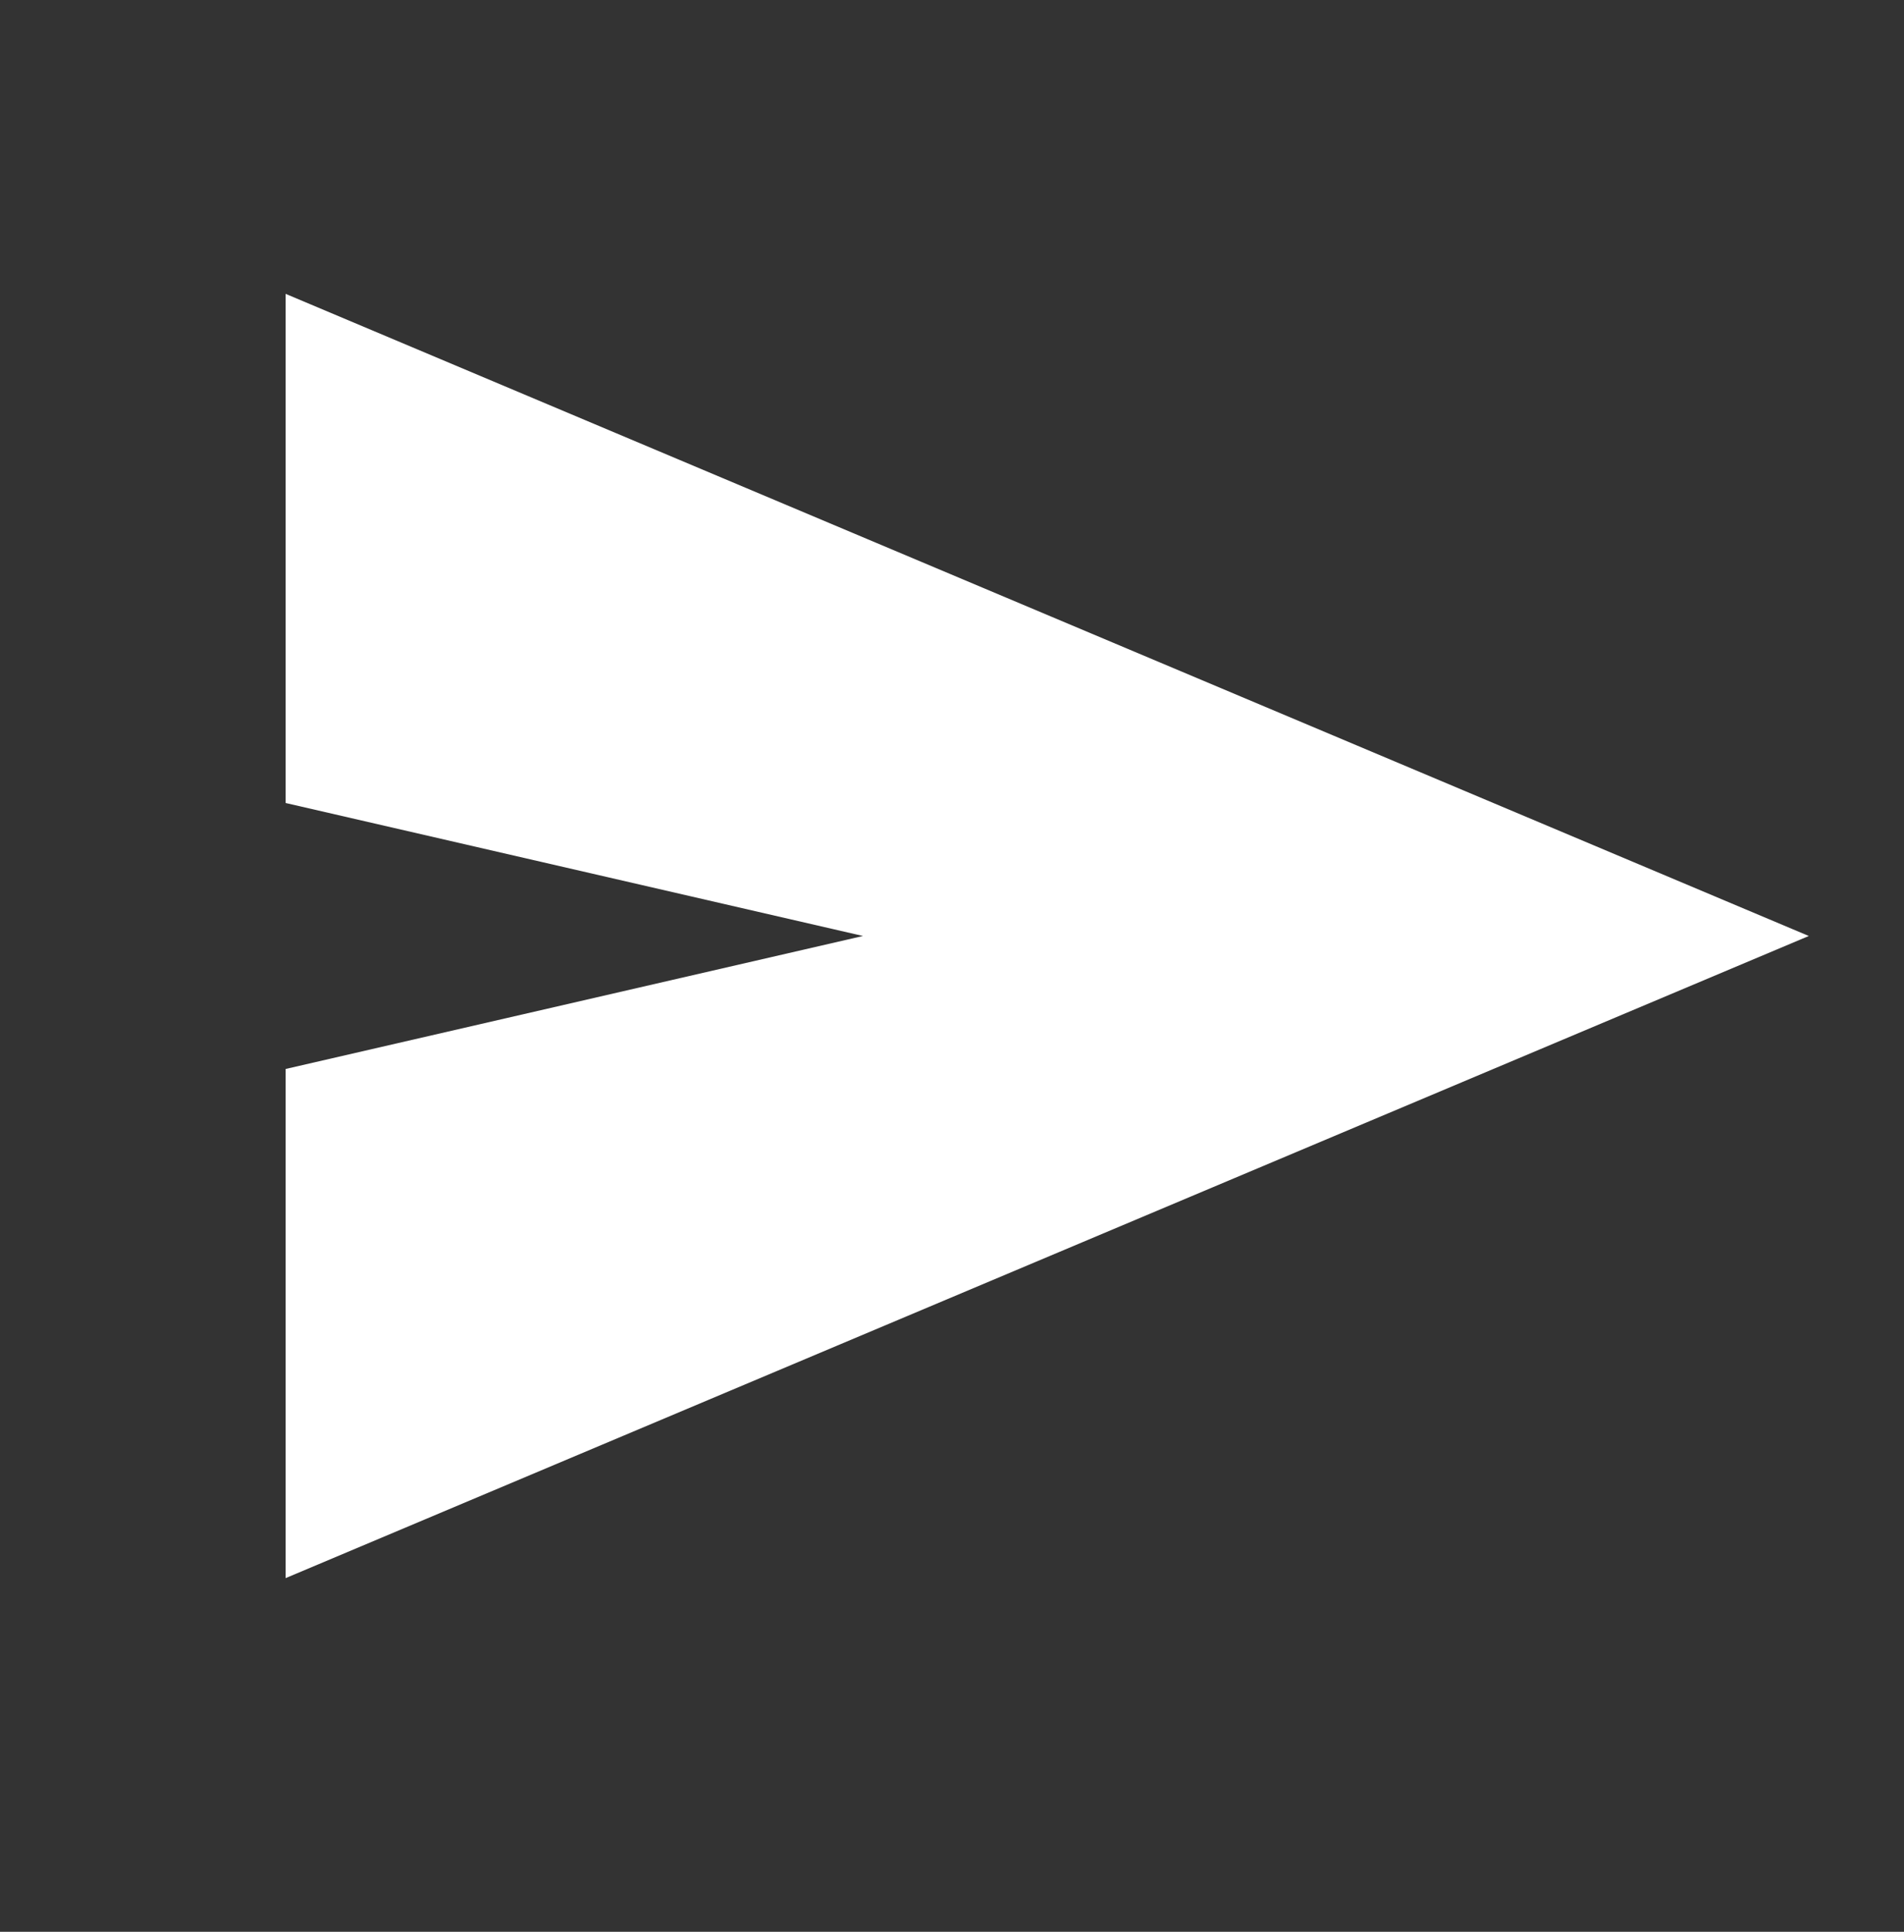 <svg width="70" height="71" viewBox="0 0 70 71" fill="none" xmlns="http://www.w3.org/2000/svg">
<rect x="0" y="0" width="70" height="71" fill="#333333" stroke="none"/>
<mask id="mask0_3373_20870" style="mask-type:alpha" maskUnits="userSpaceOnUse" x="0" y="0" width="70" height="71">
<rect y="0.3" width="70" height="70" fill="#D9D9D9"/>
</mask>
<g mask="url(#mask0_3373_20870)">
<path d="M10.5 58.002V39.289L31.727 34.401L10.5 29.513V10.8L66.5 34.401L10.5 58.002Z" fill="white"/>
</g>
</svg>
